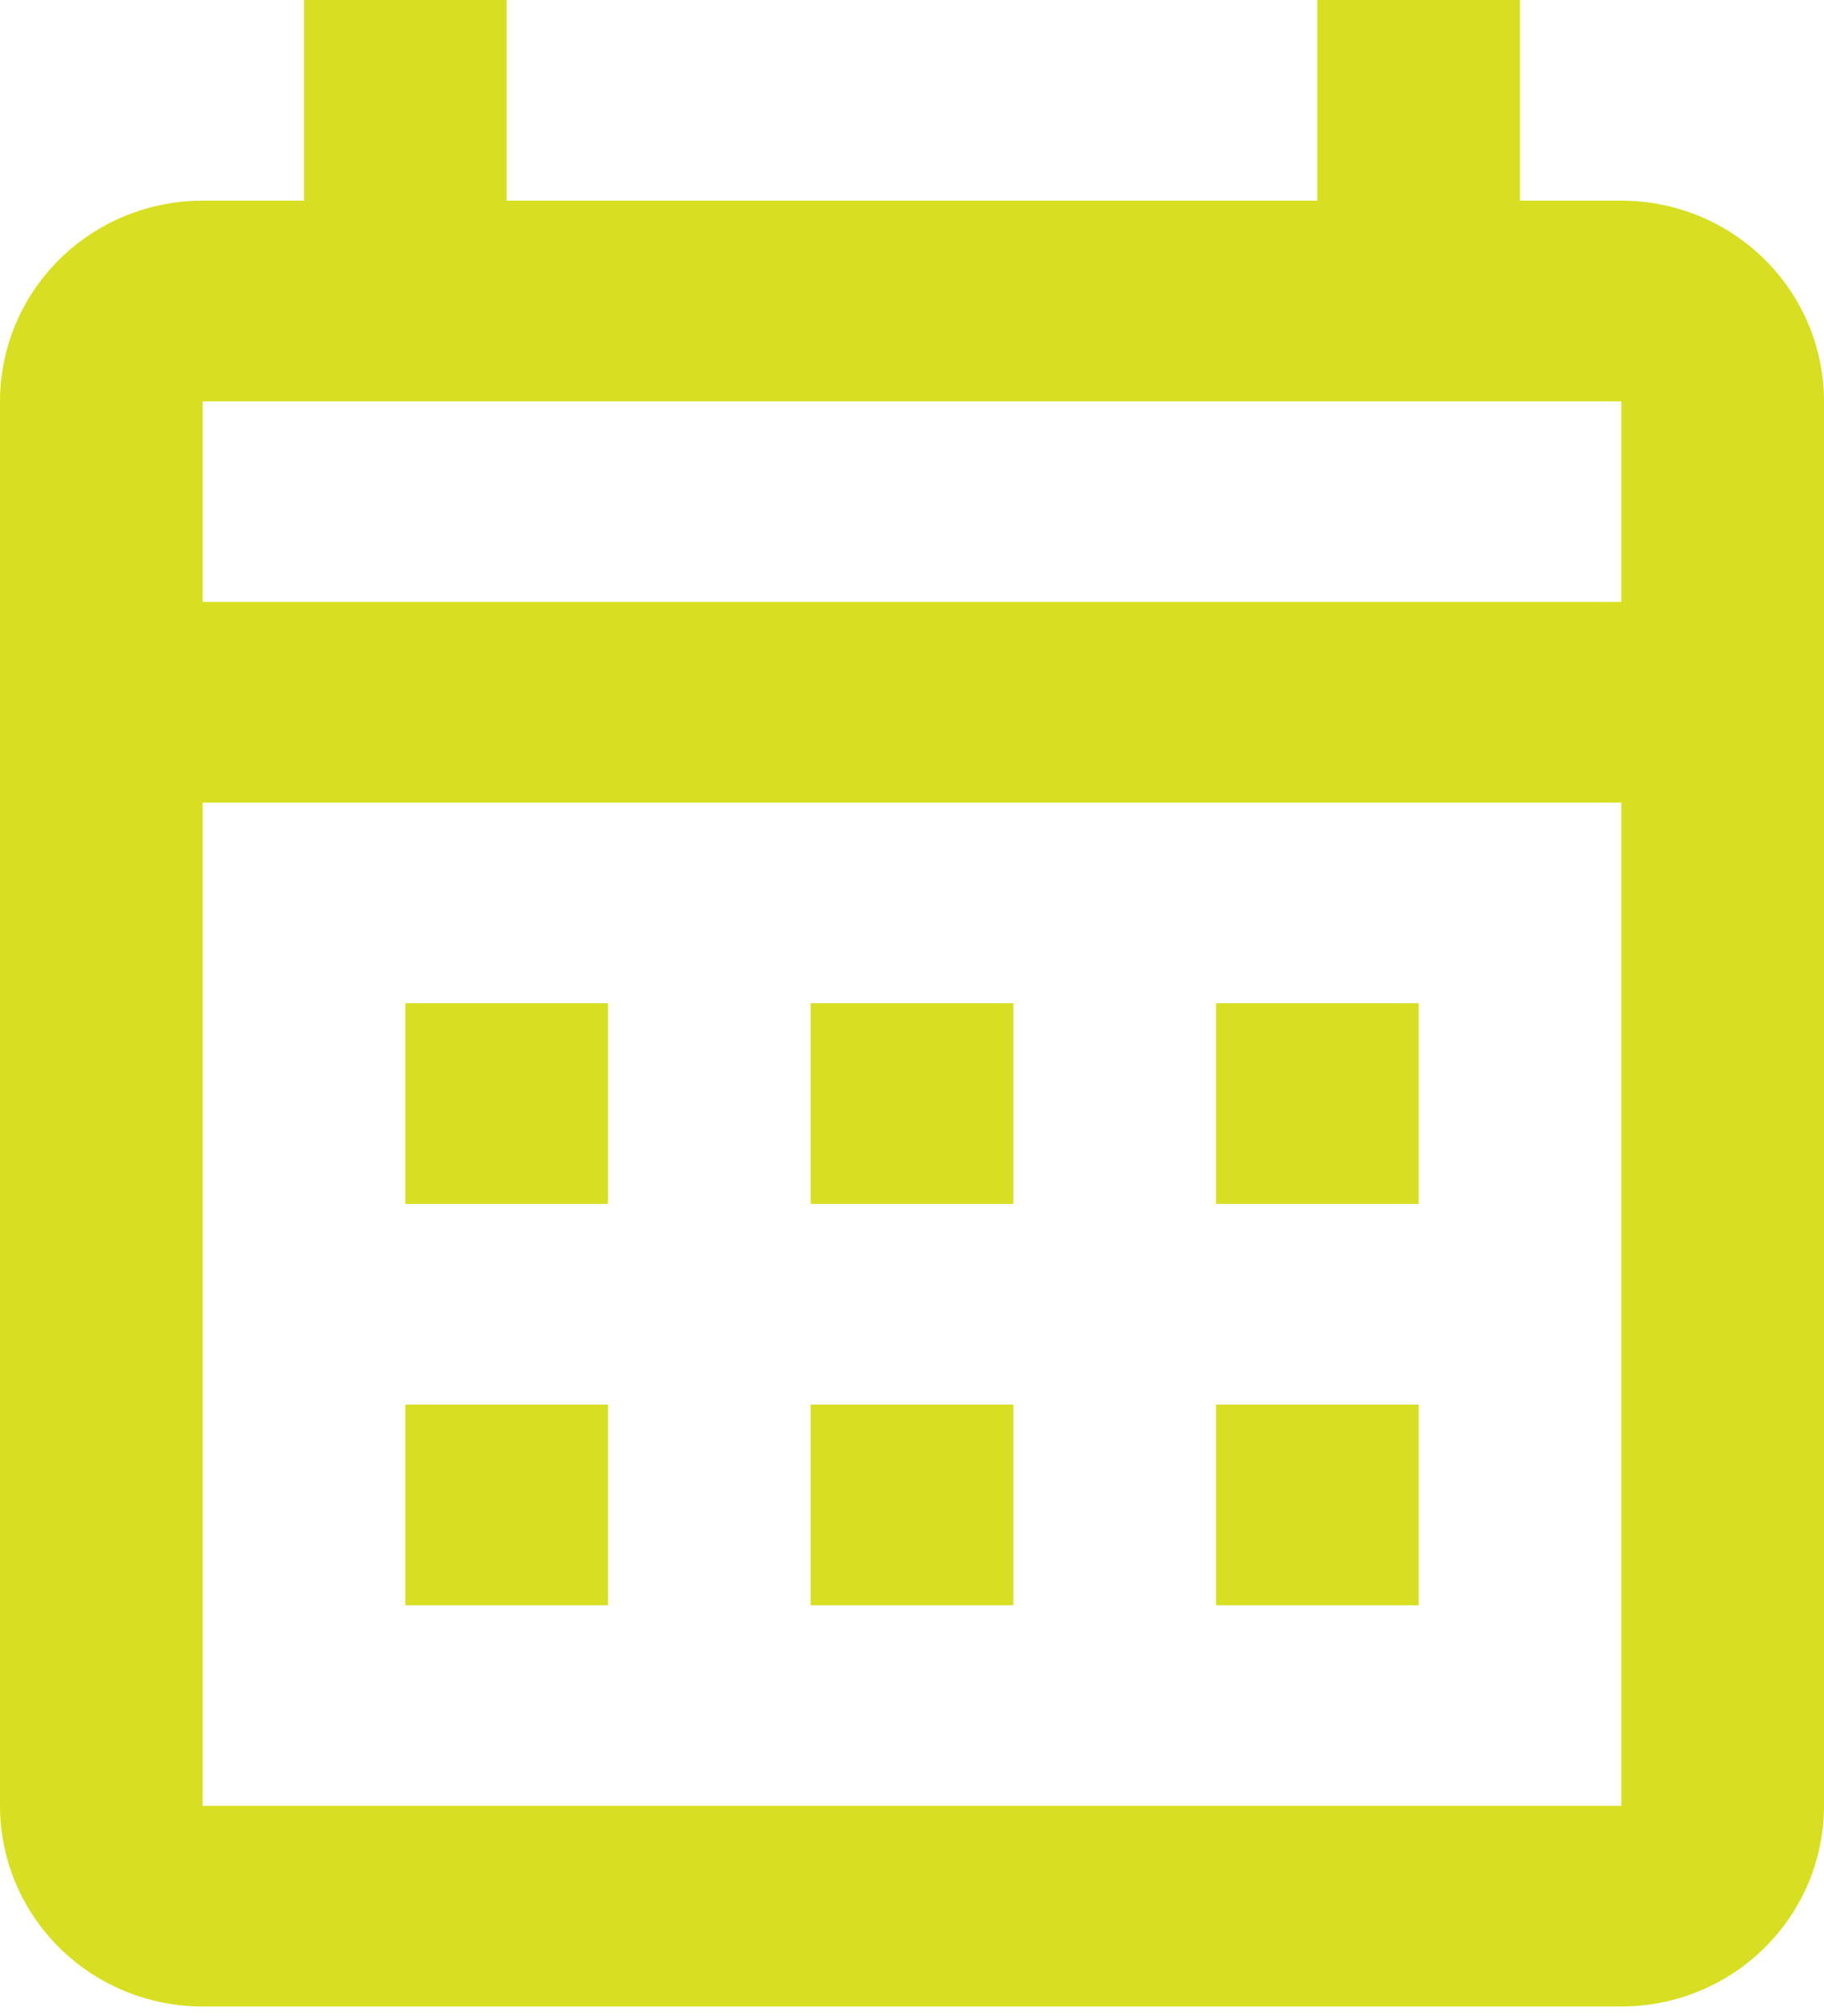 <svg width="38" height="42" viewBox="0 0 38 42" fill="none" xmlns="http://www.w3.org/2000/svg">
<path d="M8.444 20.9H12.667V25.08H8.444V20.9ZM38 8.36V37.62C38 38.729 37.555 39.792 36.763 40.576C35.971 41.36 34.898 41.8 33.778 41.8H4.222C3.102 41.8 2.028 41.36 1.237 40.576C0.445 39.792 0 38.729 0 37.62V8.36C0 7.251 0.445 6.188 1.237 5.404C2.028 4.62 3.102 4.18 4.222 4.18H6.333V0H10.556V4.18H27.444V0H31.667V4.18H33.778C34.898 4.18 35.971 4.62 36.763 5.404C37.555 6.188 38 7.251 38 8.36ZM4.222 12.54H33.778V8.36H4.222V12.54ZM33.778 37.62V16.72H4.222V37.62H33.778ZM25.333 25.08V20.9H29.556V25.08H25.333ZM16.889 25.08V20.9H21.111V25.08H16.889ZM8.444 29.26H12.667V33.44H8.444V29.26ZM25.333 33.44V29.26H29.556V33.44H25.333ZM16.889 33.44V29.26H21.111V33.44H16.889Z" fill="#D8DF22"/>
</svg>
